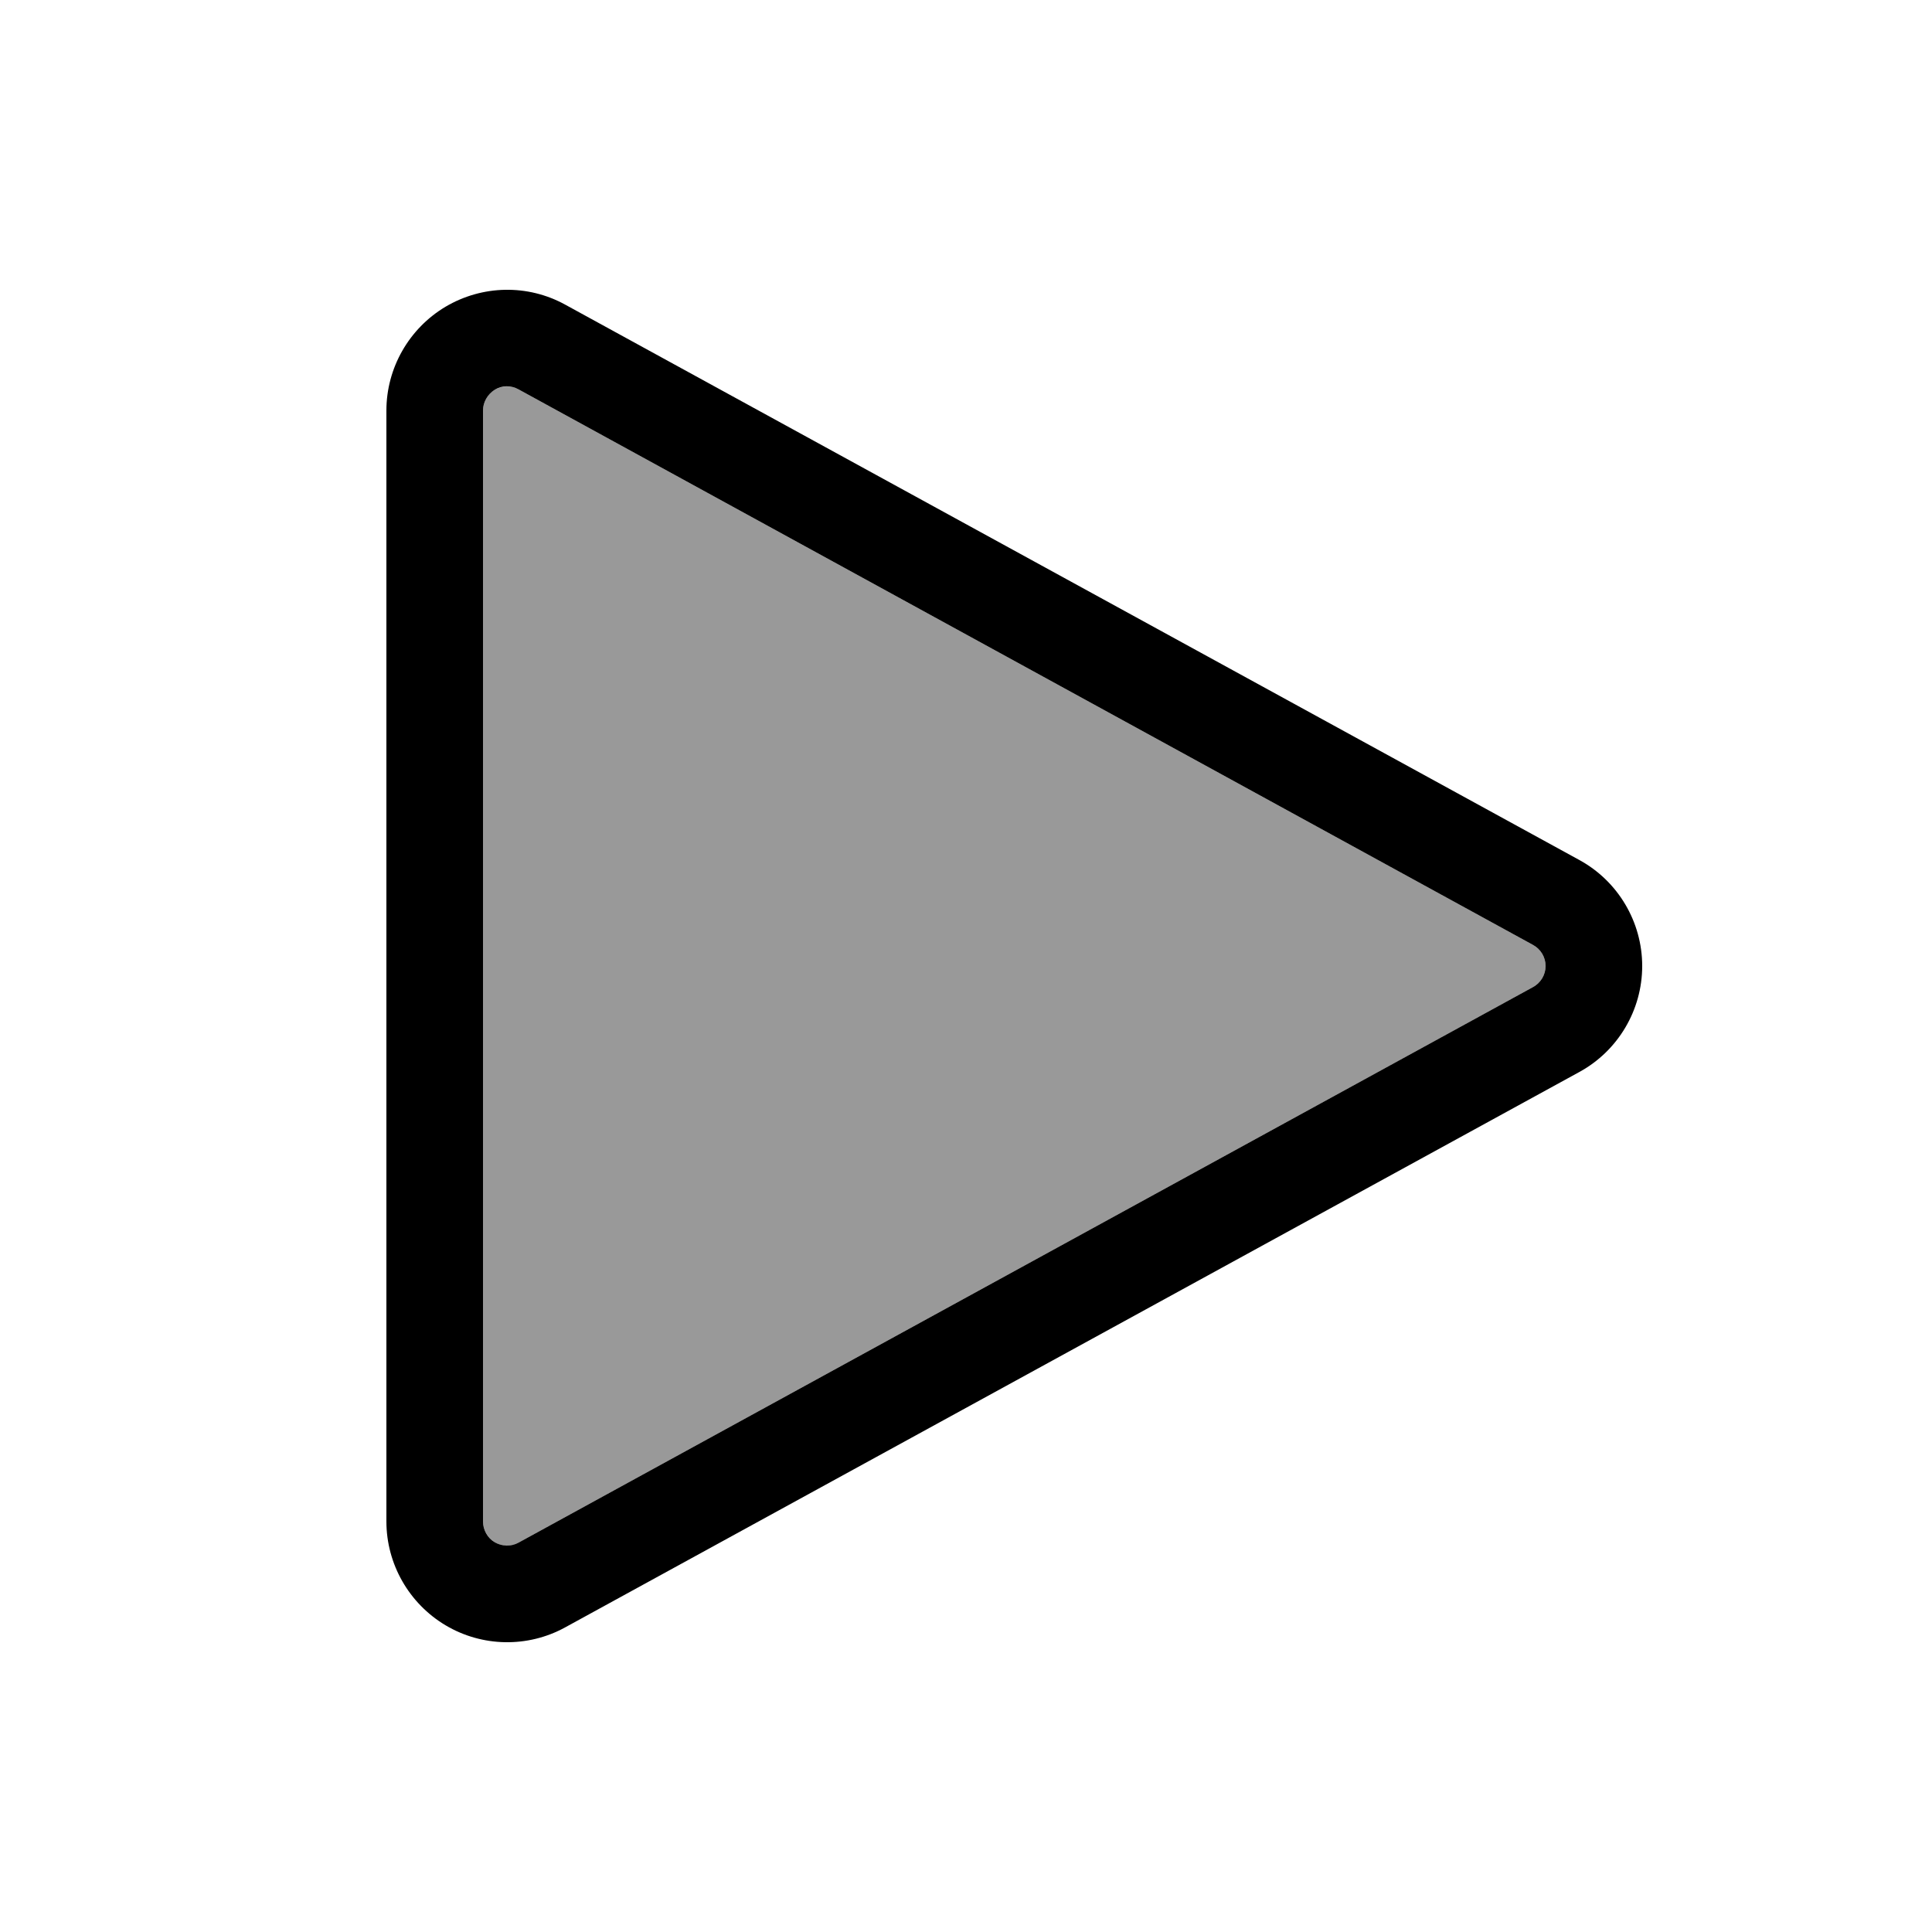 <svg xmlns="http://www.w3.org/2000/svg" viewBox="0 0 640 640"><!--! Font Awesome Pro 7.1.0 by @fontawesome - https://fontawesome.com License - https://fontawesome.com/license (Commercial License) Copyright 2025 Fonticons, Inc. --><path opacity=".4" fill="currentColor" d="M160 136L160 504C160 506.8 161.5 509.4 163.9 510.9C166.3 512.4 169.3 512.4 171.8 511L507.8 327C510.4 325.6 512 322.9 512 320C512 317.1 510.4 314.4 507.8 313L171.8 129C169.3 127.6 166.3 127.7 163.9 129.1C161.5 130.5 160 133.2 160 136z"/><path fill="currentColor" d="M147.6 101.6C135.5 108.8 128 121.9 128 136L128 504C128 518.1 135.5 531.2 147.6 538.4C159.7 545.6 174.8 545.9 187.2 539.1L523.2 355.1C536 348.1 544 334.6 544 320C544 305.4 536 291.9 523.2 284.9L187.2 100.9C174.8 94.1 159.8 94.4 147.6 101.6zM171.8 129L507.8 313C510.4 314.4 512 317.1 512 320C512 322.9 510.4 325.6 507.8 327L171.8 511C169.3 512.4 166.3 512.3 163.9 510.9C161.5 509.5 160 506.8 160 504L160 136C160 133.2 161.5 130.6 163.9 129.1C166.3 127.6 169.3 127.6 171.8 129z"/></svg>